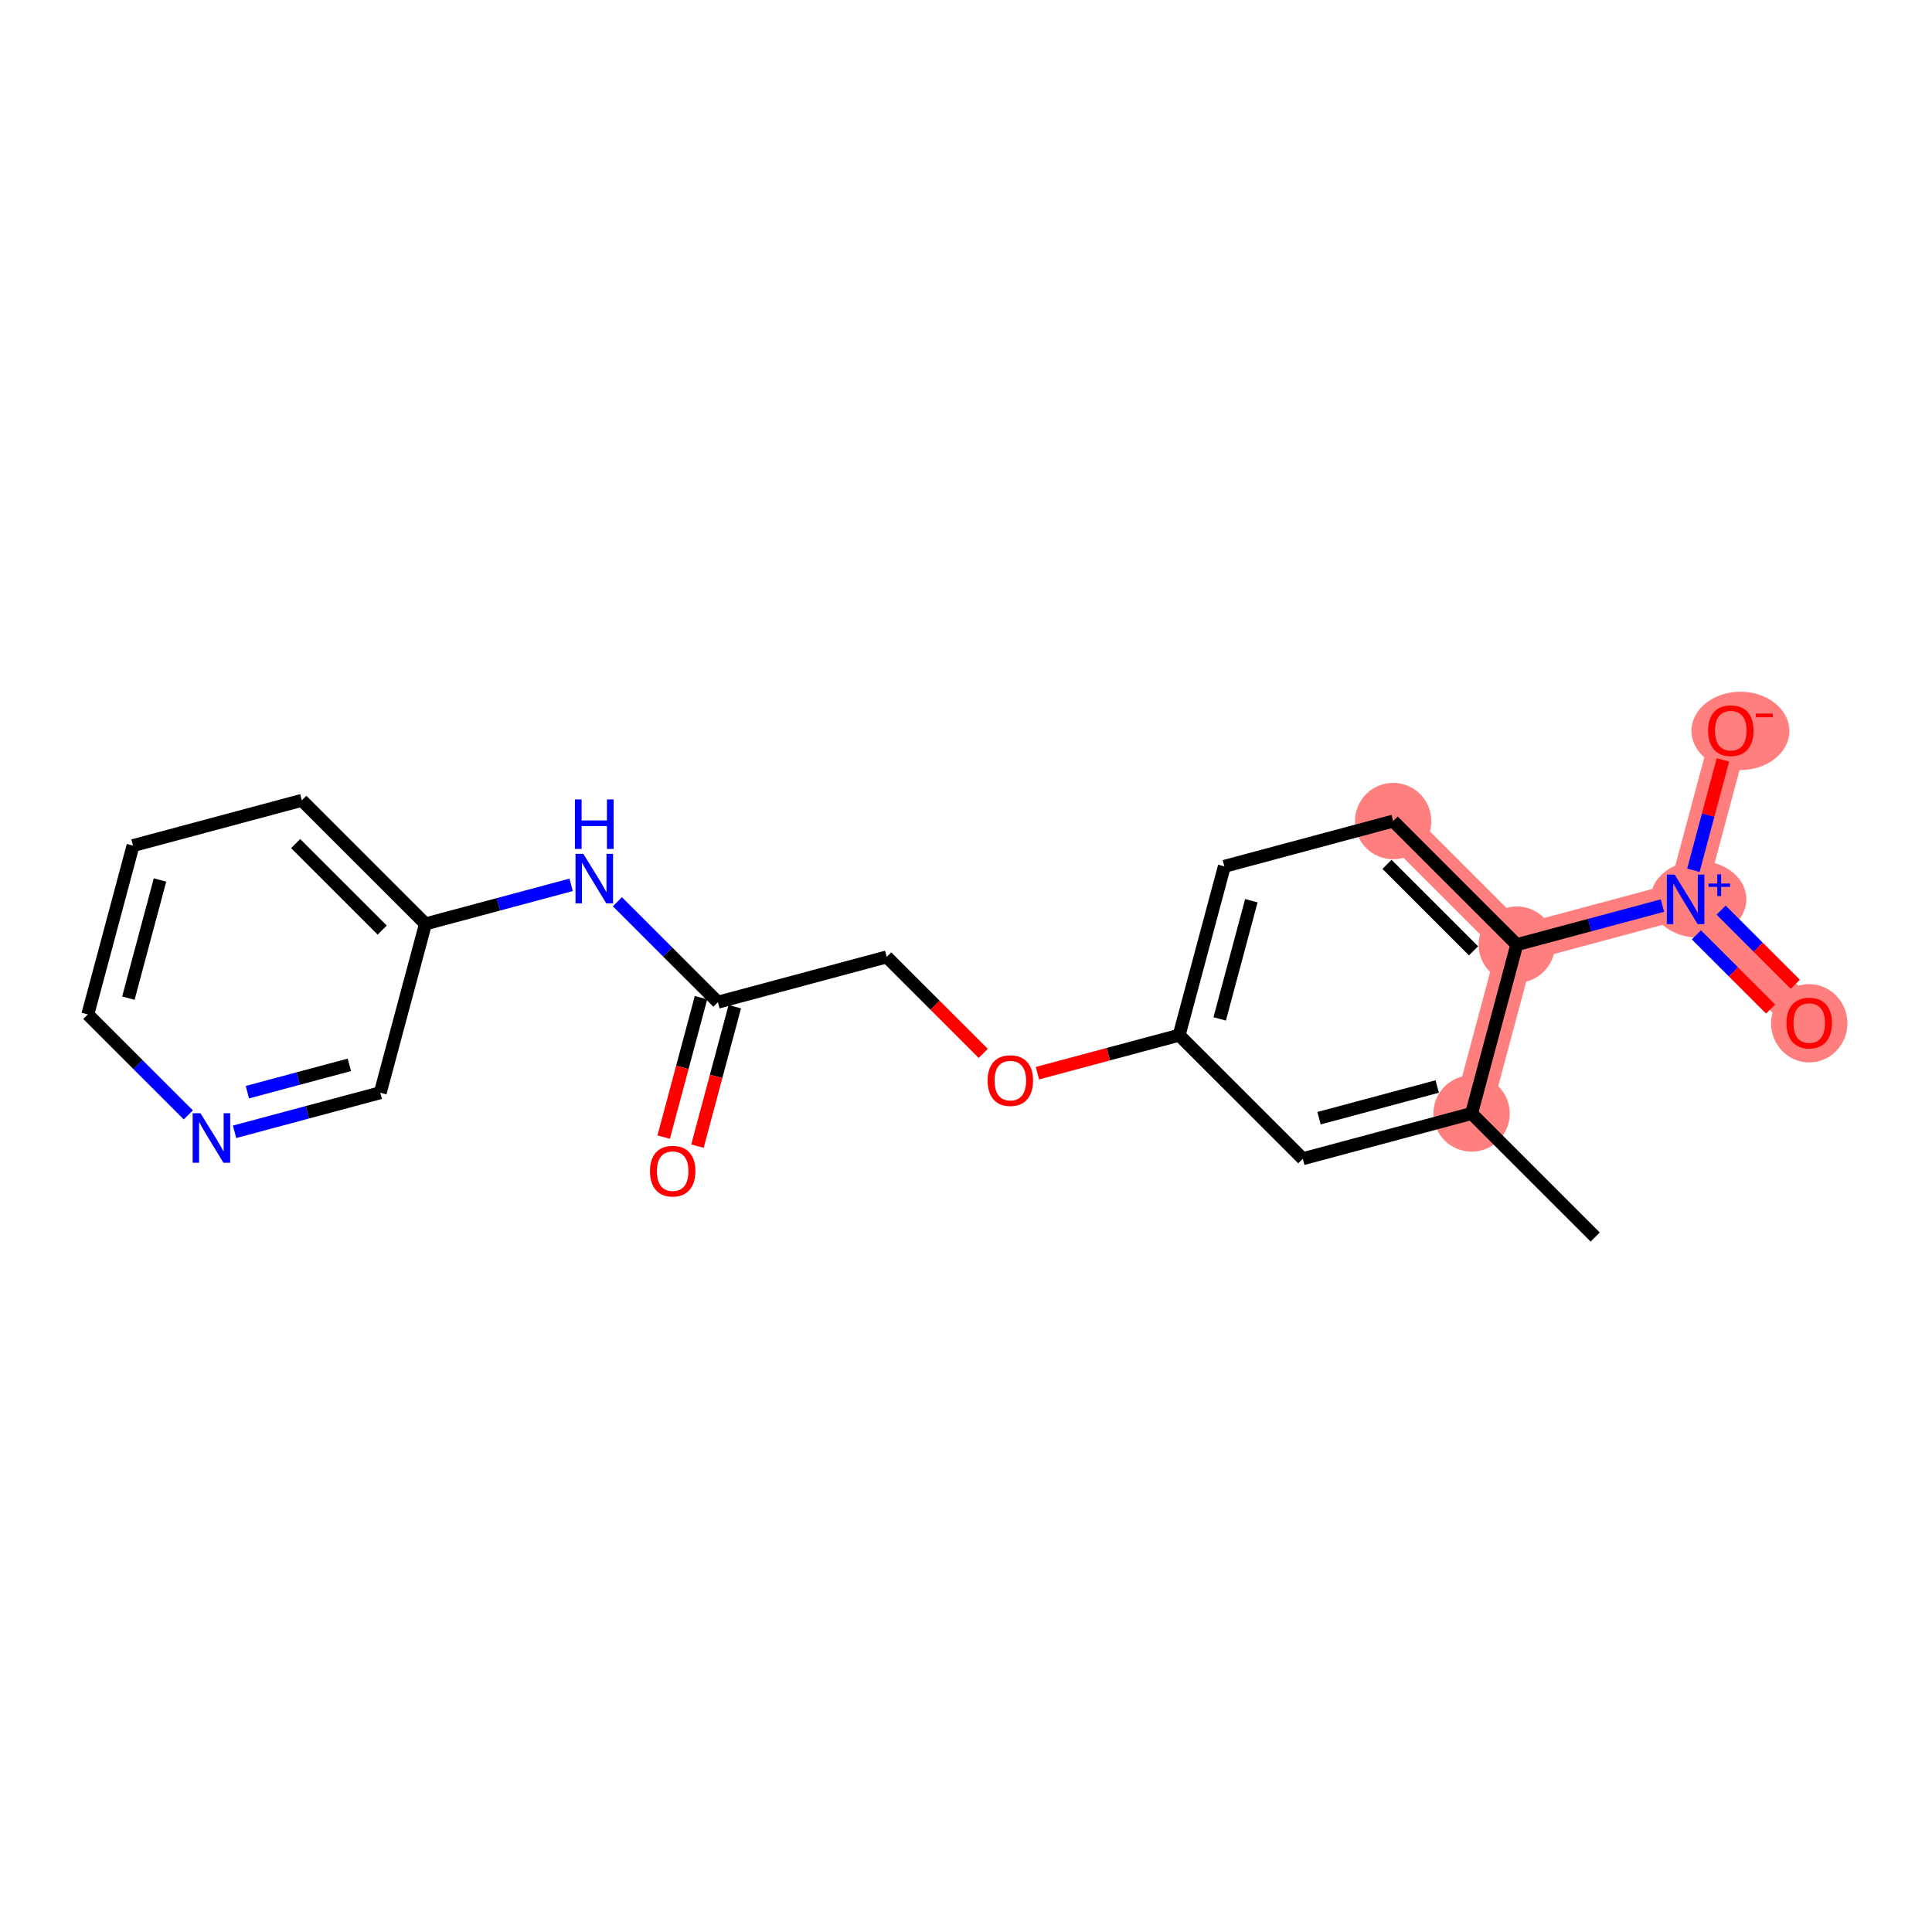 <?xml version='1.0' encoding='iso-8859-1'?>
<svg version='1.1' baseProfile='full'
              xmlns='http://www.w3.org/2000/svg'
                      xmlns:rdkit='http://www.rdkit.org/xml'
                      xmlns:xlink='http://www.w3.org/1999/xlink'
                  xml:space='preserve'
width='300px' height='300px' viewBox='0 0 300 300'>
<!-- END OF HEADER -->
<rect style='opacity:1.0;fill:#FFFFFF;stroke:none' width='300' height='300' x='0' y='0'> </rect>
<rect style='opacity:1.0;fill:#FFFFFF;stroke:none' width='300' height='300' x='0' y='0'> </rect>
<path d='M 228.508,172.9 L 235.526,146.683' style='fill:none;fill-rule:evenodd;stroke:#FF7F7F;stroke-width:5.8px;stroke-linecap:butt;stroke-linejoin:miter;stroke-opacity:1' />
<path d='M 216.33,127.496 L 235.526,146.683' style='fill:none;fill-rule:evenodd;stroke:#FF7F7F;stroke-width:5.8px;stroke-linecap:butt;stroke-linejoin:miter;stroke-opacity:1' />
<path d='M 235.526,146.683 L 261.74,139.652' style='fill:none;fill-rule:evenodd;stroke:#FF7F7F;stroke-width:5.8px;stroke-linecap:butt;stroke-linejoin:miter;stroke-opacity:1' />
<path d='M 261.74,139.652 L 280.936,158.839' style='fill:none;fill-rule:evenodd;stroke:#FF7F7F;stroke-width:5.8px;stroke-linecap:butt;stroke-linejoin:miter;stroke-opacity:1' />
<path d='M 261.74,139.652 L 268.758,113.435' style='fill:none;fill-rule:evenodd;stroke:#FF7F7F;stroke-width:5.8px;stroke-linecap:butt;stroke-linejoin:miter;stroke-opacity:1' />
<ellipse cx='228.508' cy='172.9' rx='5.428' ry='5.428'  style='fill:#FF7F7F;fill-rule:evenodd;stroke:#FF7F7F;stroke-width:1.0px;stroke-linecap:butt;stroke-linejoin:miter;stroke-opacity:1' />
<ellipse cx='216.33' cy='127.496' rx='5.428' ry='5.428'  style='fill:#FF7F7F;fill-rule:evenodd;stroke:#FF7F7F;stroke-width:1.0px;stroke-linecap:butt;stroke-linejoin:miter;stroke-opacity:1' />
<ellipse cx='235.526' cy='146.683' rx='5.428' ry='5.428'  style='fill:#FF7F7F;fill-rule:evenodd;stroke:#FF7F7F;stroke-width:1.0px;stroke-linecap:butt;stroke-linejoin:miter;stroke-opacity:1' />
<ellipse cx='263.735' cy='139.632' rx='6.944' ry='5.463'  style='fill:#FF7F7F;fill-rule:evenodd;stroke:#FF7F7F;stroke-width:1.0px;stroke-linecap:butt;stroke-linejoin:miter;stroke-opacity:1' />
<ellipse cx='280.936' cy='158.898' rx='5.428' ry='5.581'  style='fill:#FF7F7F;fill-rule:evenodd;stroke:#FF7F7F;stroke-width:1.0px;stroke-linecap:butt;stroke-linejoin:miter;stroke-opacity:1' />
<ellipse cx='270.252' cy='113.494' rx='7.102' ry='5.581'  style='fill:#FF7F7F;fill-rule:evenodd;stroke:#FF7F7F;stroke-width:1.0px;stroke-linecap:butt;stroke-linejoin:miter;stroke-opacity:1' />
<path class='bond-0 atom-0 atom-1' d='M 247.703,192.087 L 228.508,172.9' style='fill:none;fill-rule:evenodd;stroke:#000000;stroke-width:2.0px;stroke-linecap:butt;stroke-linejoin:miter;stroke-opacity:1' />
<path class='bond-1 atom-1 atom-2' d='M 228.508,172.9 L 202.294,179.93' style='fill:none;fill-rule:evenodd;stroke:#000000;stroke-width:2.0px;stroke-linecap:butt;stroke-linejoin:miter;stroke-opacity:1' />
<path class='bond-1 atom-1 atom-2' d='M 223.169,168.712 L 204.819,173.633' style='fill:none;fill-rule:evenodd;stroke:#000000;stroke-width:2.0px;stroke-linecap:butt;stroke-linejoin:miter;stroke-opacity:1' />
<path class='bond-20 atom-17 atom-1' d='M 235.526,146.683 L 228.508,172.9' style='fill:none;fill-rule:evenodd;stroke:#000000;stroke-width:2.0px;stroke-linecap:butt;stroke-linejoin:miter;stroke-opacity:1' />
<path class='bond-2 atom-2 atom-3' d='M 202.294,179.93 L 183.098,160.744' style='fill:none;fill-rule:evenodd;stroke:#000000;stroke-width:2.0px;stroke-linecap:butt;stroke-linejoin:miter;stroke-opacity:1' />
<path class='bond-3 atom-3 atom-4' d='M 183.098,160.744 L 172.094,163.695' style='fill:none;fill-rule:evenodd;stroke:#000000;stroke-width:2.0px;stroke-linecap:butt;stroke-linejoin:miter;stroke-opacity:1' />
<path class='bond-3 atom-3 atom-4' d='M 172.094,163.695 L 161.091,166.646' style='fill:none;fill-rule:evenodd;stroke:#FF0000;stroke-width:2.0px;stroke-linecap:butt;stroke-linejoin:miter;stroke-opacity:1' />
<path class='bond-14 atom-3 atom-15' d='M 183.098,160.744 L 190.116,134.526' style='fill:none;fill-rule:evenodd;stroke:#000000;stroke-width:2.0px;stroke-linecap:butt;stroke-linejoin:miter;stroke-opacity:1' />
<path class='bond-14 atom-3 atom-15' d='M 189.394,158.215 L 194.307,139.863' style='fill:none;fill-rule:evenodd;stroke:#000000;stroke-width:2.0px;stroke-linecap:butt;stroke-linejoin:miter;stroke-opacity:1' />
<path class='bond-4 atom-4 atom-5' d='M 152.677,163.57 L 145.183,156.079' style='fill:none;fill-rule:evenodd;stroke:#FF0000;stroke-width:2.0px;stroke-linecap:butt;stroke-linejoin:miter;stroke-opacity:1' />
<path class='bond-4 atom-4 atom-5' d='M 145.183,156.079 L 137.688,148.588' style='fill:none;fill-rule:evenodd;stroke:#000000;stroke-width:2.0px;stroke-linecap:butt;stroke-linejoin:miter;stroke-opacity:1' />
<path class='bond-5 atom-5 atom-6' d='M 137.688,148.588 L 111.474,155.618' style='fill:none;fill-rule:evenodd;stroke:#000000;stroke-width:2.0px;stroke-linecap:butt;stroke-linejoin:miter;stroke-opacity:1' />
<path class='bond-6 atom-6 atom-7' d='M 108.852,154.916 L 105.954,165.743' style='fill:none;fill-rule:evenodd;stroke:#000000;stroke-width:2.0px;stroke-linecap:butt;stroke-linejoin:miter;stroke-opacity:1' />
<path class='bond-6 atom-6 atom-7' d='M 105.954,165.743 L 103.056,176.569' style='fill:none;fill-rule:evenodd;stroke:#FF0000;stroke-width:2.0px;stroke-linecap:butt;stroke-linejoin:miter;stroke-opacity:1' />
<path class='bond-6 atom-6 atom-7' d='M 114.096,156.32 L 111.198,167.146' style='fill:none;fill-rule:evenodd;stroke:#000000;stroke-width:2.0px;stroke-linecap:butt;stroke-linejoin:miter;stroke-opacity:1' />
<path class='bond-6 atom-6 atom-7' d='M 111.198,167.146 L 108.3,177.972' style='fill:none;fill-rule:evenodd;stroke:#FF0000;stroke-width:2.0px;stroke-linecap:butt;stroke-linejoin:miter;stroke-opacity:1' />
<path class='bond-7 atom-6 atom-8' d='M 111.474,155.618 L 103.673,147.821' style='fill:none;fill-rule:evenodd;stroke:#000000;stroke-width:2.0px;stroke-linecap:butt;stroke-linejoin:miter;stroke-opacity:1' />
<path class='bond-7 atom-6 atom-8' d='M 103.673,147.821 L 95.872,140.023' style='fill:none;fill-rule:evenodd;stroke:#0000FF;stroke-width:2.0px;stroke-linecap:butt;stroke-linejoin:miter;stroke-opacity:1' />
<path class='bond-8 atom-8 atom-9' d='M 88.685,137.395 L 77.375,140.429' style='fill:none;fill-rule:evenodd;stroke:#0000FF;stroke-width:2.0px;stroke-linecap:butt;stroke-linejoin:miter;stroke-opacity:1' />
<path class='bond-8 atom-8 atom-9' d='M 77.375,140.429 L 66.064,143.462' style='fill:none;fill-rule:evenodd;stroke:#000000;stroke-width:2.0px;stroke-linecap:butt;stroke-linejoin:miter;stroke-opacity:1' />
<path class='bond-9 atom-9 atom-10' d='M 66.064,143.462 L 46.869,124.275' style='fill:none;fill-rule:evenodd;stroke:#000000;stroke-width:2.0px;stroke-linecap:butt;stroke-linejoin:miter;stroke-opacity:1' />
<path class='bond-9 atom-9 atom-10' d='M 59.348,144.423 L 45.911,130.993' style='fill:none;fill-rule:evenodd;stroke:#000000;stroke-width:2.0px;stroke-linecap:butt;stroke-linejoin:miter;stroke-opacity:1' />
<path class='bond-21 atom-14 atom-9' d='M 59.046,169.679 L 66.064,143.462' style='fill:none;fill-rule:evenodd;stroke:#000000;stroke-width:2.0px;stroke-linecap:butt;stroke-linejoin:miter;stroke-opacity:1' />
<path class='bond-10 atom-10 atom-11' d='M 46.869,124.275 L 20.655,131.306' style='fill:none;fill-rule:evenodd;stroke:#000000;stroke-width:2.0px;stroke-linecap:butt;stroke-linejoin:miter;stroke-opacity:1' />
<path class='bond-11 atom-11 atom-12' d='M 20.655,131.306 L 13.636,157.523' style='fill:none;fill-rule:evenodd;stroke:#000000;stroke-width:2.0px;stroke-linecap:butt;stroke-linejoin:miter;stroke-opacity:1' />
<path class='bond-11 atom-11 atom-12' d='M 24.845,136.642 L 19.933,154.994' style='fill:none;fill-rule:evenodd;stroke:#000000;stroke-width:2.0px;stroke-linecap:butt;stroke-linejoin:miter;stroke-opacity:1' />
<path class='bond-12 atom-12 atom-13' d='M 13.636,157.523 L 21.438,165.321' style='fill:none;fill-rule:evenodd;stroke:#000000;stroke-width:2.0px;stroke-linecap:butt;stroke-linejoin:miter;stroke-opacity:1' />
<path class='bond-12 atom-12 atom-13' d='M 21.438,165.321 L 29.239,173.118' style='fill:none;fill-rule:evenodd;stroke:#0000FF;stroke-width:2.0px;stroke-linecap:butt;stroke-linejoin:miter;stroke-opacity:1' />
<path class='bond-13 atom-13 atom-14' d='M 36.425,175.746 L 47.736,172.713' style='fill:none;fill-rule:evenodd;stroke:#0000FF;stroke-width:2.0px;stroke-linecap:butt;stroke-linejoin:miter;stroke-opacity:1' />
<path class='bond-13 atom-13 atom-14' d='M 47.736,172.713 L 59.046,169.679' style='fill:none;fill-rule:evenodd;stroke:#000000;stroke-width:2.0px;stroke-linecap:butt;stroke-linejoin:miter;stroke-opacity:1' />
<path class='bond-13 atom-13 atom-14' d='M 38.412,169.594 L 46.33,167.47' style='fill:none;fill-rule:evenodd;stroke:#0000FF;stroke-width:2.0px;stroke-linecap:butt;stroke-linejoin:miter;stroke-opacity:1' />
<path class='bond-13 atom-13 atom-14' d='M 46.33,167.47 L 54.247,165.347' style='fill:none;fill-rule:evenodd;stroke:#000000;stroke-width:2.0px;stroke-linecap:butt;stroke-linejoin:miter;stroke-opacity:1' />
<path class='bond-15 atom-15 atom-16' d='M 190.116,134.526 L 216.33,127.496' style='fill:none;fill-rule:evenodd;stroke:#000000;stroke-width:2.0px;stroke-linecap:butt;stroke-linejoin:miter;stroke-opacity:1' />
<path class='bond-16 atom-16 atom-17' d='M 216.33,127.496 L 235.526,146.683' style='fill:none;fill-rule:evenodd;stroke:#000000;stroke-width:2.0px;stroke-linecap:butt;stroke-linejoin:miter;stroke-opacity:1' />
<path class='bond-16 atom-16 atom-17' d='M 215.372,134.213 L 228.809,147.644' style='fill:none;fill-rule:evenodd;stroke:#000000;stroke-width:2.0px;stroke-linecap:butt;stroke-linejoin:miter;stroke-opacity:1' />
<path class='bond-17 atom-17 atom-18' d='M 235.526,146.683 L 246.836,143.649' style='fill:none;fill-rule:evenodd;stroke:#000000;stroke-width:2.0px;stroke-linecap:butt;stroke-linejoin:miter;stroke-opacity:1' />
<path class='bond-17 atom-17 atom-18' d='M 246.836,143.649 L 258.146,140.616' style='fill:none;fill-rule:evenodd;stroke:#0000FF;stroke-width:2.0px;stroke-linecap:butt;stroke-linejoin:miter;stroke-opacity:1' />
<path class='bond-18 atom-18 atom-19' d='M 263.415,145.163 L 269.176,150.922' style='fill:none;fill-rule:evenodd;stroke:#0000FF;stroke-width:2.0px;stroke-linecap:butt;stroke-linejoin:miter;stroke-opacity:1' />
<path class='bond-18 atom-18 atom-19' d='M 269.176,150.922 L 274.937,156.68' style='fill:none;fill-rule:evenodd;stroke:#FF0000;stroke-width:2.0px;stroke-linecap:butt;stroke-linejoin:miter;stroke-opacity:1' />
<path class='bond-18 atom-18 atom-19' d='M 267.252,141.324 L 273.013,147.083' style='fill:none;fill-rule:evenodd;stroke:#0000FF;stroke-width:2.0px;stroke-linecap:butt;stroke-linejoin:miter;stroke-opacity:1' />
<path class='bond-18 atom-18 atom-19' d='M 273.013,147.083 L 278.774,152.841' style='fill:none;fill-rule:evenodd;stroke:#FF0000;stroke-width:2.0px;stroke-linecap:butt;stroke-linejoin:miter;stroke-opacity:1' />
<path class='bond-19 atom-18 atom-20' d='M 262.95,135.13 L 265.243,126.566' style='fill:none;fill-rule:evenodd;stroke:#0000FF;stroke-width:2.0px;stroke-linecap:butt;stroke-linejoin:miter;stroke-opacity:1' />
<path class='bond-19 atom-18 atom-20' d='M 265.243,126.566 L 267.535,118.002' style='fill:none;fill-rule:evenodd;stroke:#FF0000;stroke-width:2.0px;stroke-linecap:butt;stroke-linejoin:miter;stroke-opacity:1' />
<path  class='atom-4' d='M 153.356 167.796
Q 153.356 165.951, 154.267 164.919
Q 155.179 163.888, 156.884 163.888
Q 158.588 163.888, 159.5 164.919
Q 160.412 165.951, 160.412 167.796
Q 160.412 169.663, 159.489 170.727
Q 158.567 171.78, 156.884 171.78
Q 155.19 171.78, 154.267 170.727
Q 153.356 169.674, 153.356 167.796
M 156.884 170.912
Q 158.056 170.912, 158.686 170.13
Q 159.326 169.338, 159.326 167.796
Q 159.326 166.287, 158.686 165.527
Q 158.056 164.756, 156.884 164.756
Q 155.711 164.756, 155.071 165.516
Q 154.441 166.276, 154.441 167.796
Q 154.441 169.348, 155.071 170.13
Q 155.711 170.912, 156.884 170.912
' fill='#FF0000'/>
<path  class='atom-7' d='M 100.928 181.857
Q 100.928 180.012, 101.839 178.98
Q 102.751 177.949, 104.456 177.949
Q 106.16 177.949, 107.072 178.98
Q 107.984 180.012, 107.984 181.857
Q 107.984 183.725, 107.061 184.788
Q 106.138 185.841, 104.456 185.841
Q 102.762 185.841, 101.839 184.788
Q 100.928 183.735, 100.928 181.857
M 104.456 184.973
Q 105.628 184.973, 106.258 184.191
Q 106.898 183.399, 106.898 181.857
Q 106.898 180.348, 106.258 179.588
Q 105.628 178.818, 104.456 178.818
Q 103.283 178.818, 102.643 179.577
Q 102.013 180.337, 102.013 181.857
Q 102.013 183.41, 102.643 184.191
Q 103.283 184.973, 104.456 184.973
' fill='#FF0000'/>
<path  class='atom-8' d='M 90.579 132.588
L 93.098 136.66
Q 93.348 137.061, 93.749 137.789
Q 94.151 138.516, 94.173 138.559
L 94.173 132.588
L 95.193 132.588
L 95.193 140.275
L 94.14 140.275
L 91.437 135.824
Q 91.122 135.303, 90.786 134.705
Q 90.46 134.108, 90.362 133.924
L 90.362 140.275
L 89.364 140.275
L 89.364 132.588
L 90.579 132.588
' fill='#0000FF'/>
<path  class='atom-8' d='M 89.271 124.134
L 90.313 124.134
L 90.313 127.401
L 94.243 127.401
L 94.243 124.134
L 95.286 124.134
L 95.286 131.82
L 94.243 131.82
L 94.243 128.27
L 90.313 128.27
L 90.313 131.82
L 89.271 131.82
L 89.271 124.134
' fill='#0000FF'/>
<path  class='atom-13' d='M 31.133 172.867
L 33.652 176.938
Q 33.901 177.34, 34.303 178.067
Q 34.705 178.794, 34.727 178.838
L 34.727 172.867
L 35.747 172.867
L 35.747 180.553
L 34.694 180.553
L 31.991 176.102
Q 31.676 175.581, 31.339 174.984
Q 31.014 174.387, 30.916 174.202
L 30.916 180.553
L 29.917 180.553
L 29.917 172.867
L 31.133 172.867
' fill='#0000FF'/>
<path  class='atom-18' d='M 260.041 135.809
L 262.559 139.88
Q 262.809 140.282, 263.211 141.009
Q 263.613 141.736, 263.634 141.78
L 263.634 135.809
L 264.655 135.809
L 264.655 143.495
L 263.602 143.495
L 260.898 139.044
Q 260.584 138.523, 260.247 137.926
Q 259.921 137.329, 259.824 137.144
L 259.824 143.495
L 258.825 143.495
L 258.825 135.809
L 260.041 135.809
' fill='#0000FF'/>
<path  class='atom-18' d='M 265.3 137.194
L 266.654 137.194
L 266.654 135.768
L 267.256 135.768
L 267.256 137.194
L 268.646 137.194
L 268.646 137.71
L 267.256 137.71
L 267.256 139.143
L 266.654 139.143
L 266.654 137.71
L 265.3 137.71
L 265.3 137.194
' fill='#0000FF'/>
<path  class='atom-19' d='M 277.407 158.86
Q 277.407 157.015, 278.319 155.983
Q 279.231 154.952, 280.936 154.952
Q 282.64 154.952, 283.552 155.983
Q 284.464 157.015, 284.464 158.86
Q 284.464 160.728, 283.541 161.791
Q 282.618 162.845, 280.936 162.845
Q 279.242 162.845, 278.319 161.791
Q 277.407 160.738, 277.407 158.86
M 280.936 161.976
Q 282.108 161.976, 282.738 161.194
Q 283.378 160.402, 283.378 158.86
Q 283.378 157.351, 282.738 156.591
Q 282.108 155.821, 280.936 155.821
Q 279.763 155.821, 279.123 156.581
Q 278.493 157.34, 278.493 158.86
Q 278.493 160.413, 279.123 161.194
Q 279.763 161.976, 280.936 161.976
' fill='#FF0000'/>
<path  class='atom-20' d='M 265.23 113.456
Q 265.23 111.611, 266.142 110.579
Q 267.054 109.548, 268.758 109.548
Q 270.463 109.548, 271.375 110.579
Q 272.286 111.611, 272.286 113.456
Q 272.286 115.324, 271.364 116.387
Q 270.441 117.441, 268.758 117.441
Q 267.065 117.441, 266.142 116.387
Q 265.23 115.334, 265.23 113.456
M 268.758 116.572
Q 269.931 116.572, 270.56 115.79
Q 271.201 114.998, 271.201 113.456
Q 271.201 111.947, 270.56 111.187
Q 269.931 110.417, 268.758 110.417
Q 267.586 110.417, 266.945 111.176
Q 266.316 111.936, 266.316 113.456
Q 266.316 115.009, 266.945 115.79
Q 267.586 116.572, 268.758 116.572
' fill='#FF0000'/>
<path  class='atom-20' d='M 272.645 110.803
L 275.274 110.803
L 275.274 111.376
L 272.645 111.376
L 272.645 110.803
' fill='#FF0000'/>
</svg>
